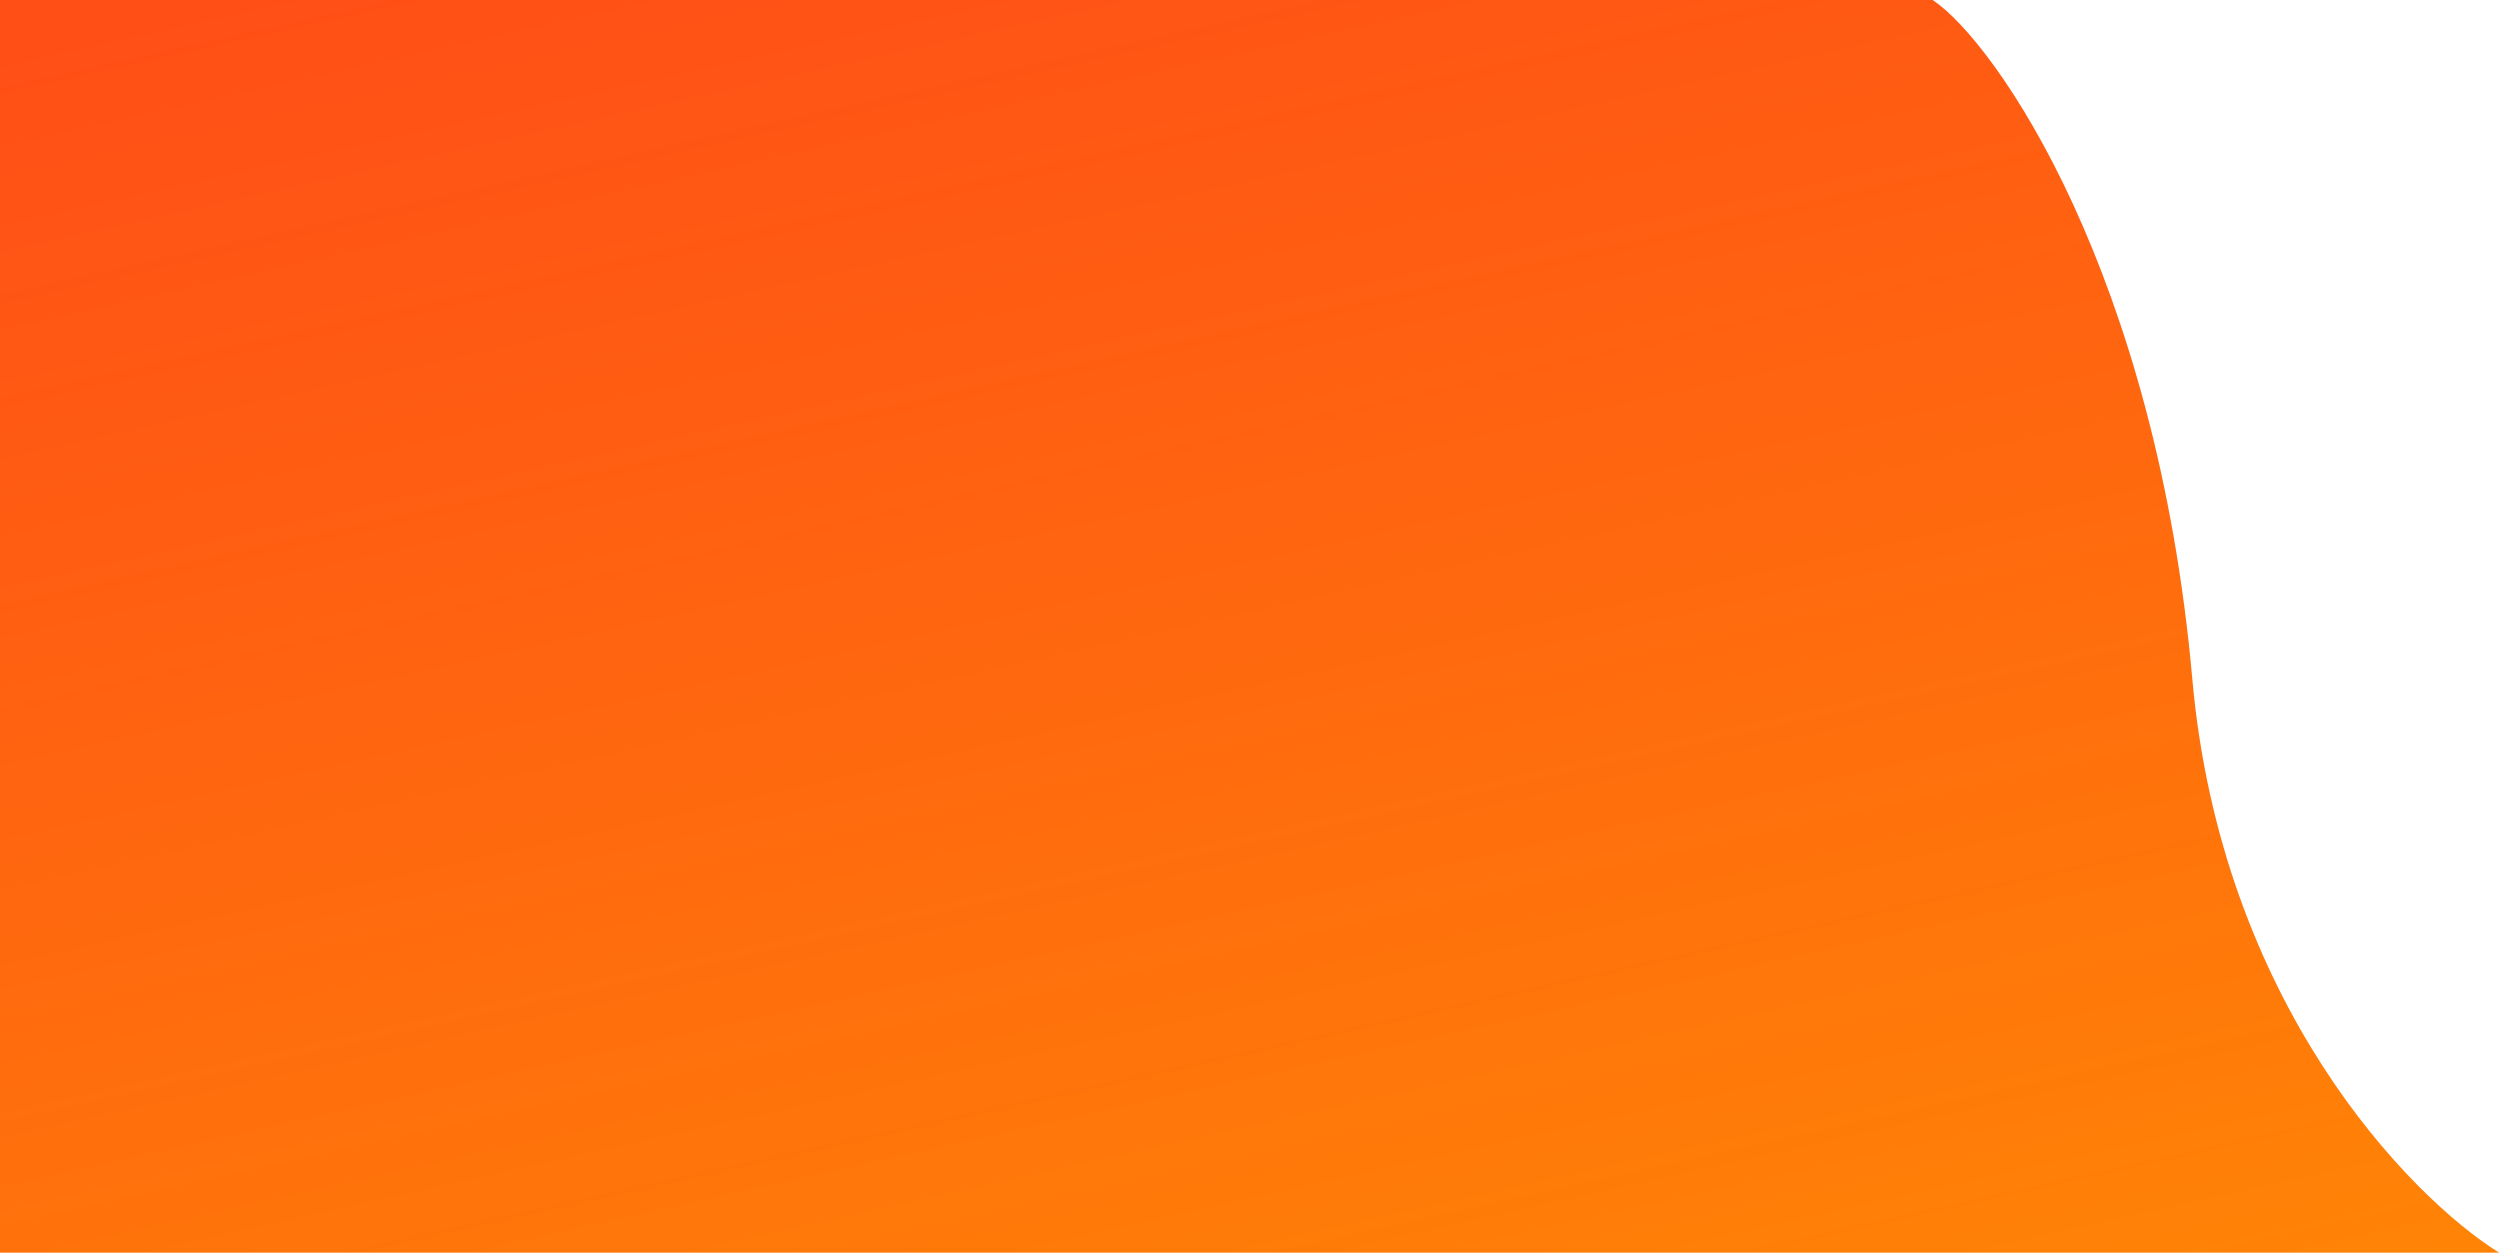 <svg width="1409" height="706" viewBox="0 0 1409 706" fill="none" xmlns="http://www.w3.org/2000/svg">
<path d="M1235.6 382.771C1251.81 565.068 1357.62 674.214 1408.5 706L0 706L-6.03498e-05 0L1089.26 0C1125.28 24.175 1215.33 154.899 1235.6 382.771Z" fill="url(#paint0_linear)"/>
<defs>
<linearGradient id="paint0_linear" x1="1164.45" y1="1101.5" x2="880.52" y2="-173.005" gradientUnits="userSpaceOnUse">
<stop stop-color="#FF9900"/>
<stop offset="1" stop-color="#FF3D00" stop-opacity="0.91"/>
</linearGradient>
</defs>
</svg>

